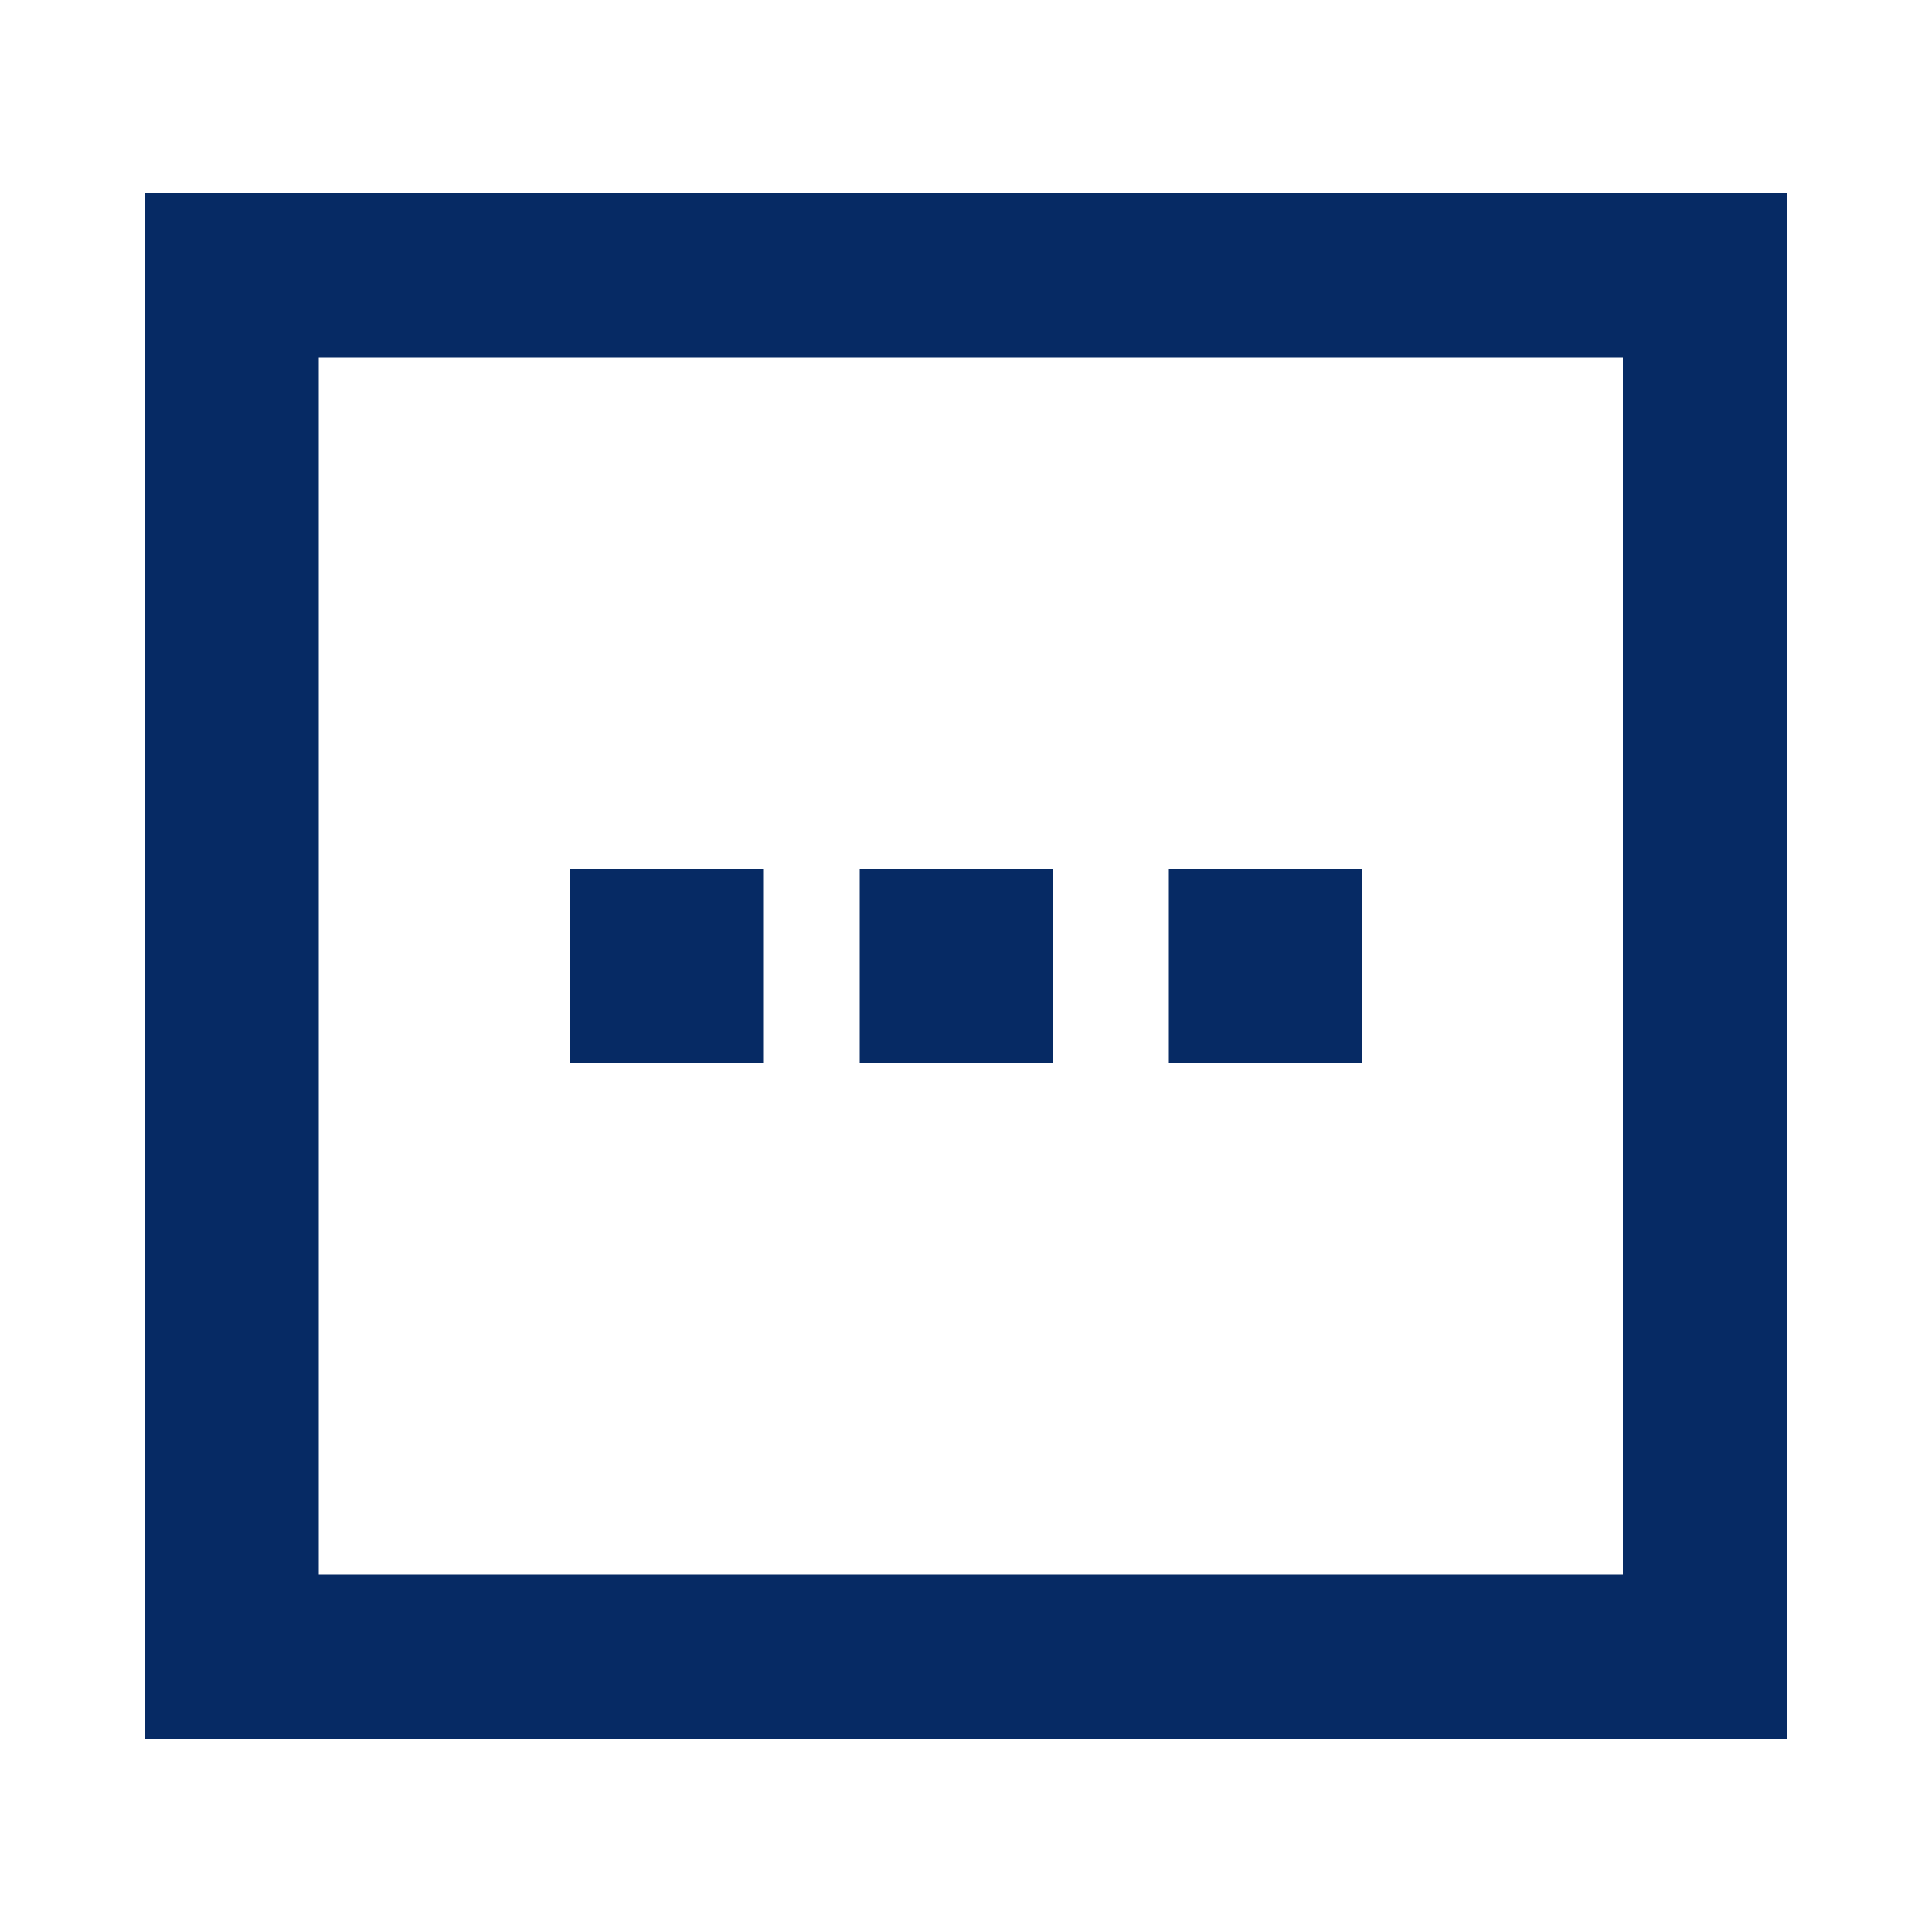 <?xml version="1.0" encoding="UTF-8"?>
<svg id="Layer_1" xmlns="http://www.w3.org/2000/svg" version="1.1" viewBox="0 0 20 20">
  <!-- Generator: Adobe Illustrator 29.6.1, SVG Export Plug-In . SVG Version: 2.1.1 Build 9)  -->
  <path d="M7.7,9h-1.8v2h2v-2h-.2ZM10.9,9h-2v2h2v-2ZM14.1,9h-2v2h2v-2ZM18.5,18H1.5V2h17v16ZM3.3,16.3h13.5V3.7H3.3v12.6Z" fill="#062a64"/>
</svg>